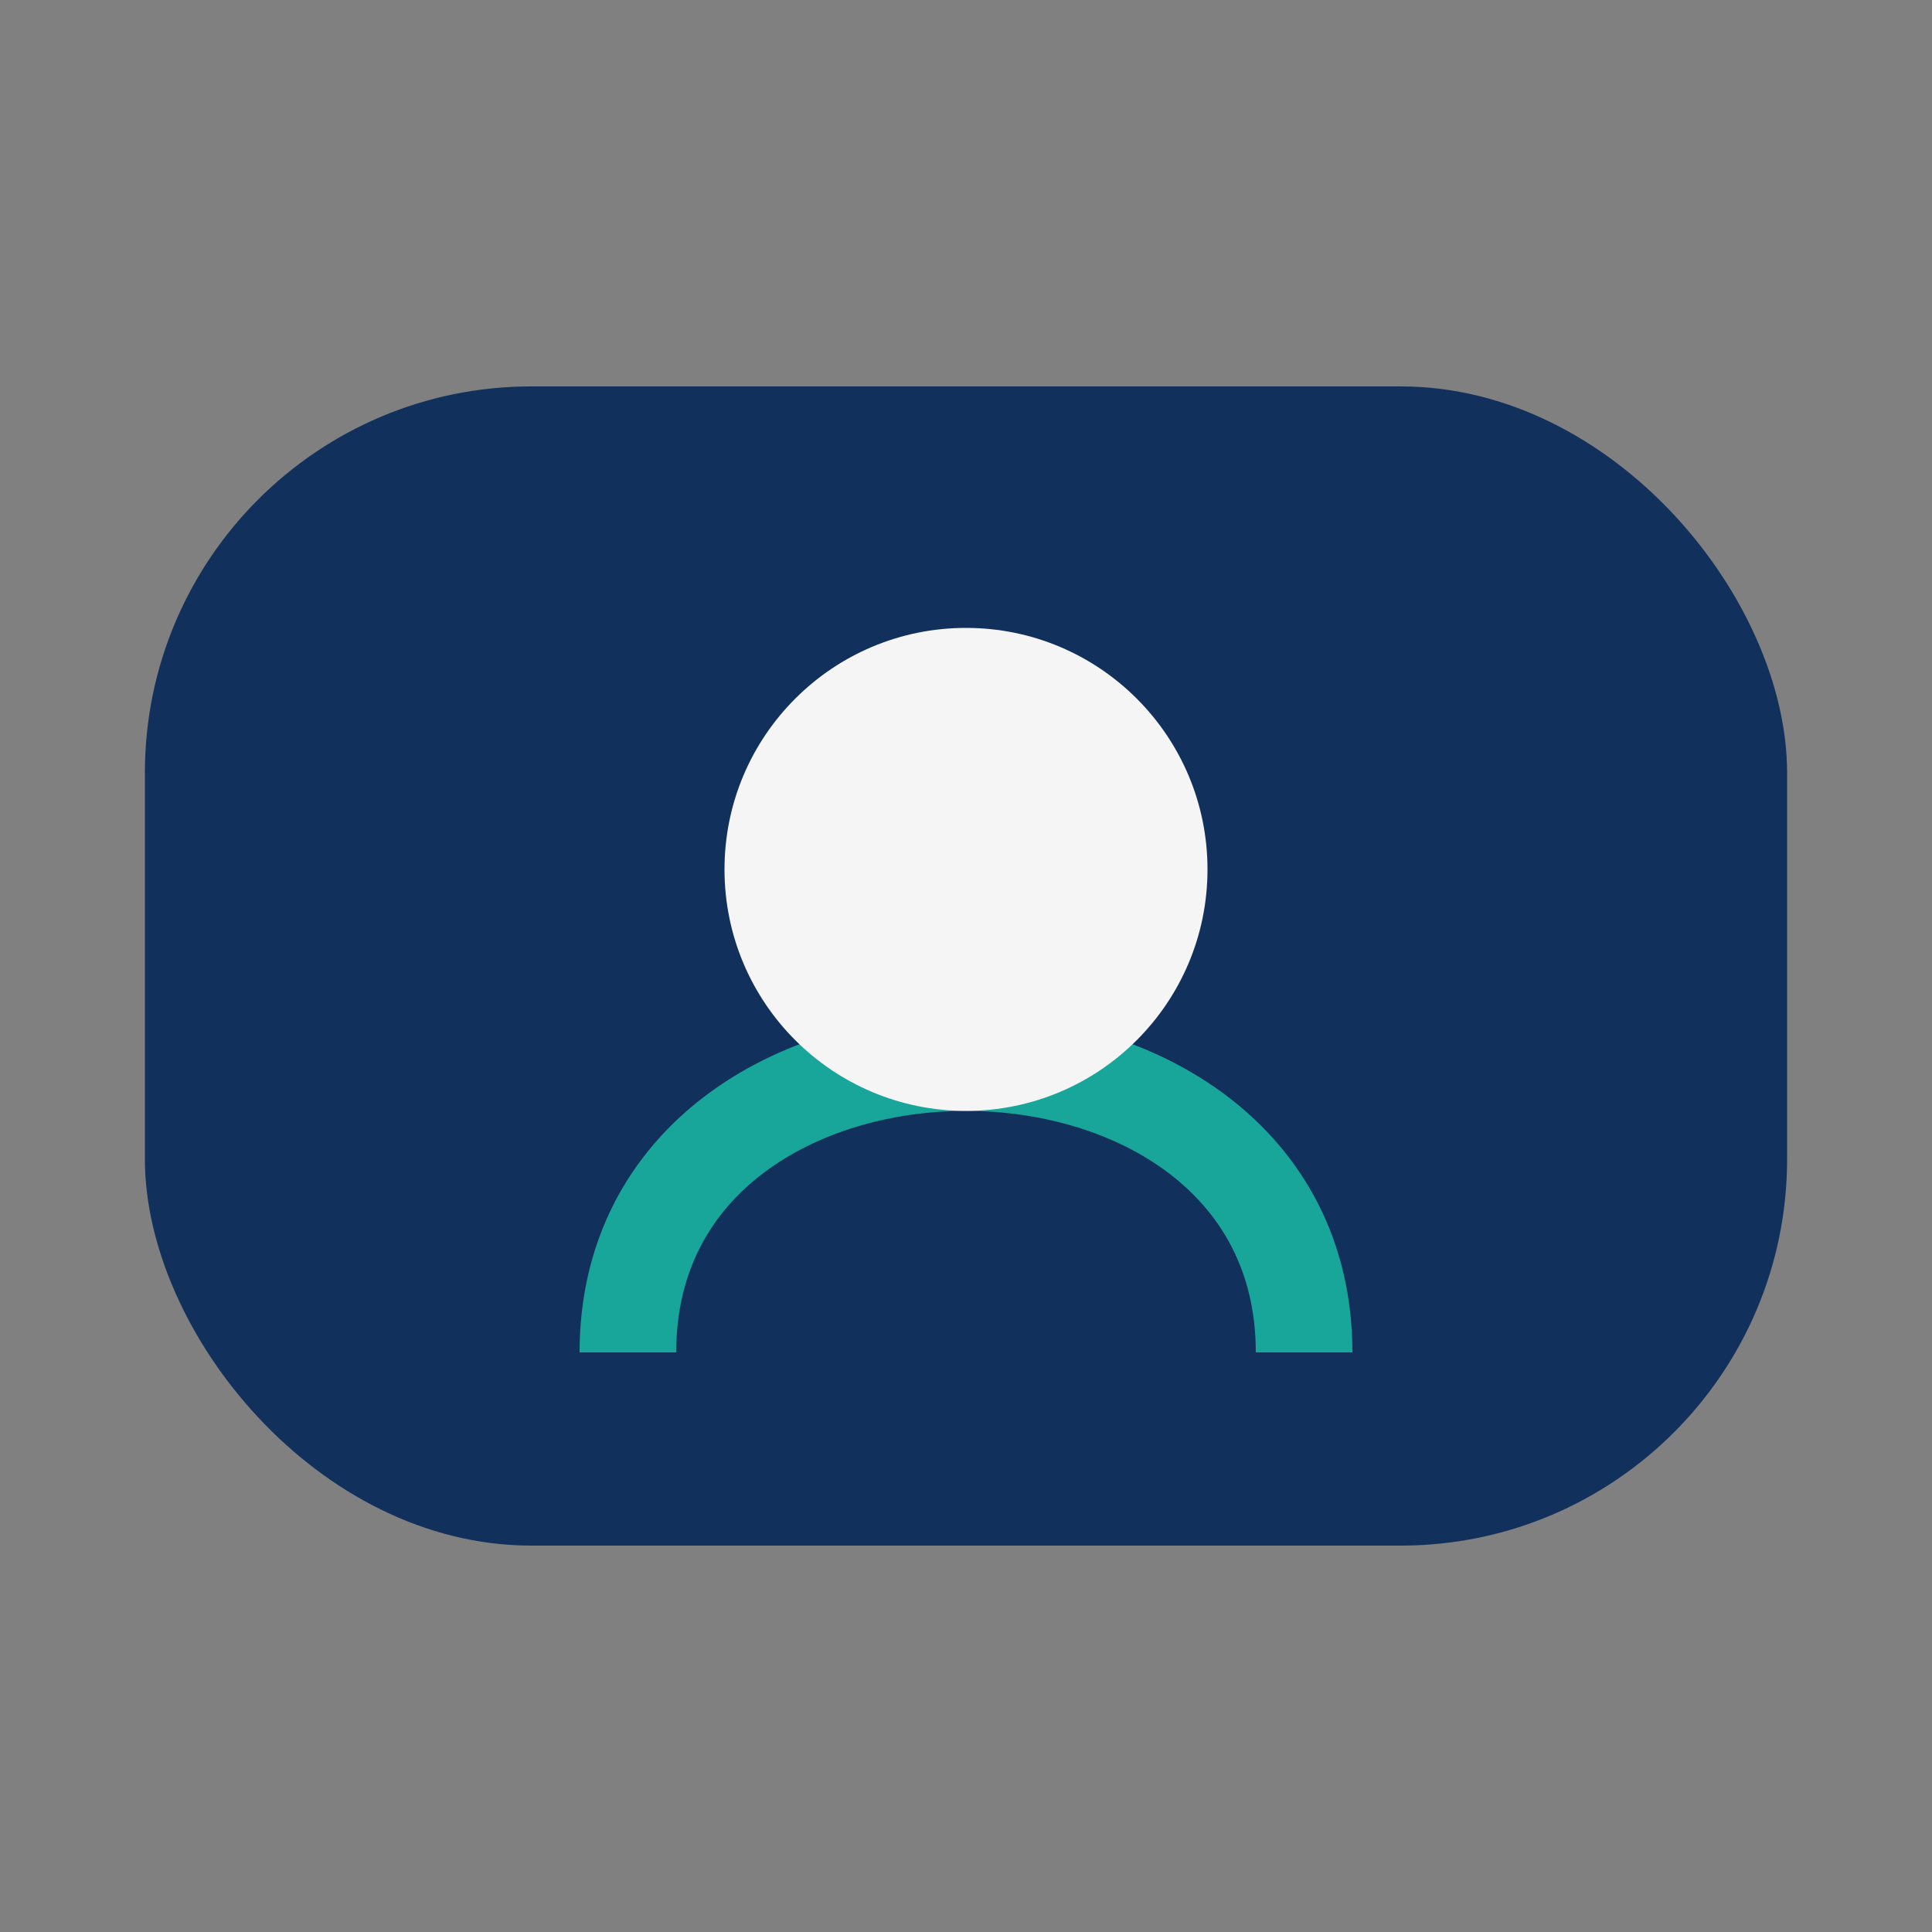 <?xml version="1.0" encoding="UTF-8"?>
<svg xmlns="http://www.w3.org/2000/svg" width="40" height="40" viewBox="0 0 40 40"><rect x="0" y="0" width="40" height="40" fill="#808080" stroke="none"/><rect x="3" y="8" width="34" height="24" rx="8" fill="#11315C"/><path d="M13 28c0-8 14-8 14 0" stroke="#19A69A" stroke-width="2" fill="none"/><circle cx="20" cy="18" r="5" fill="#F5F5F5"/></svg>